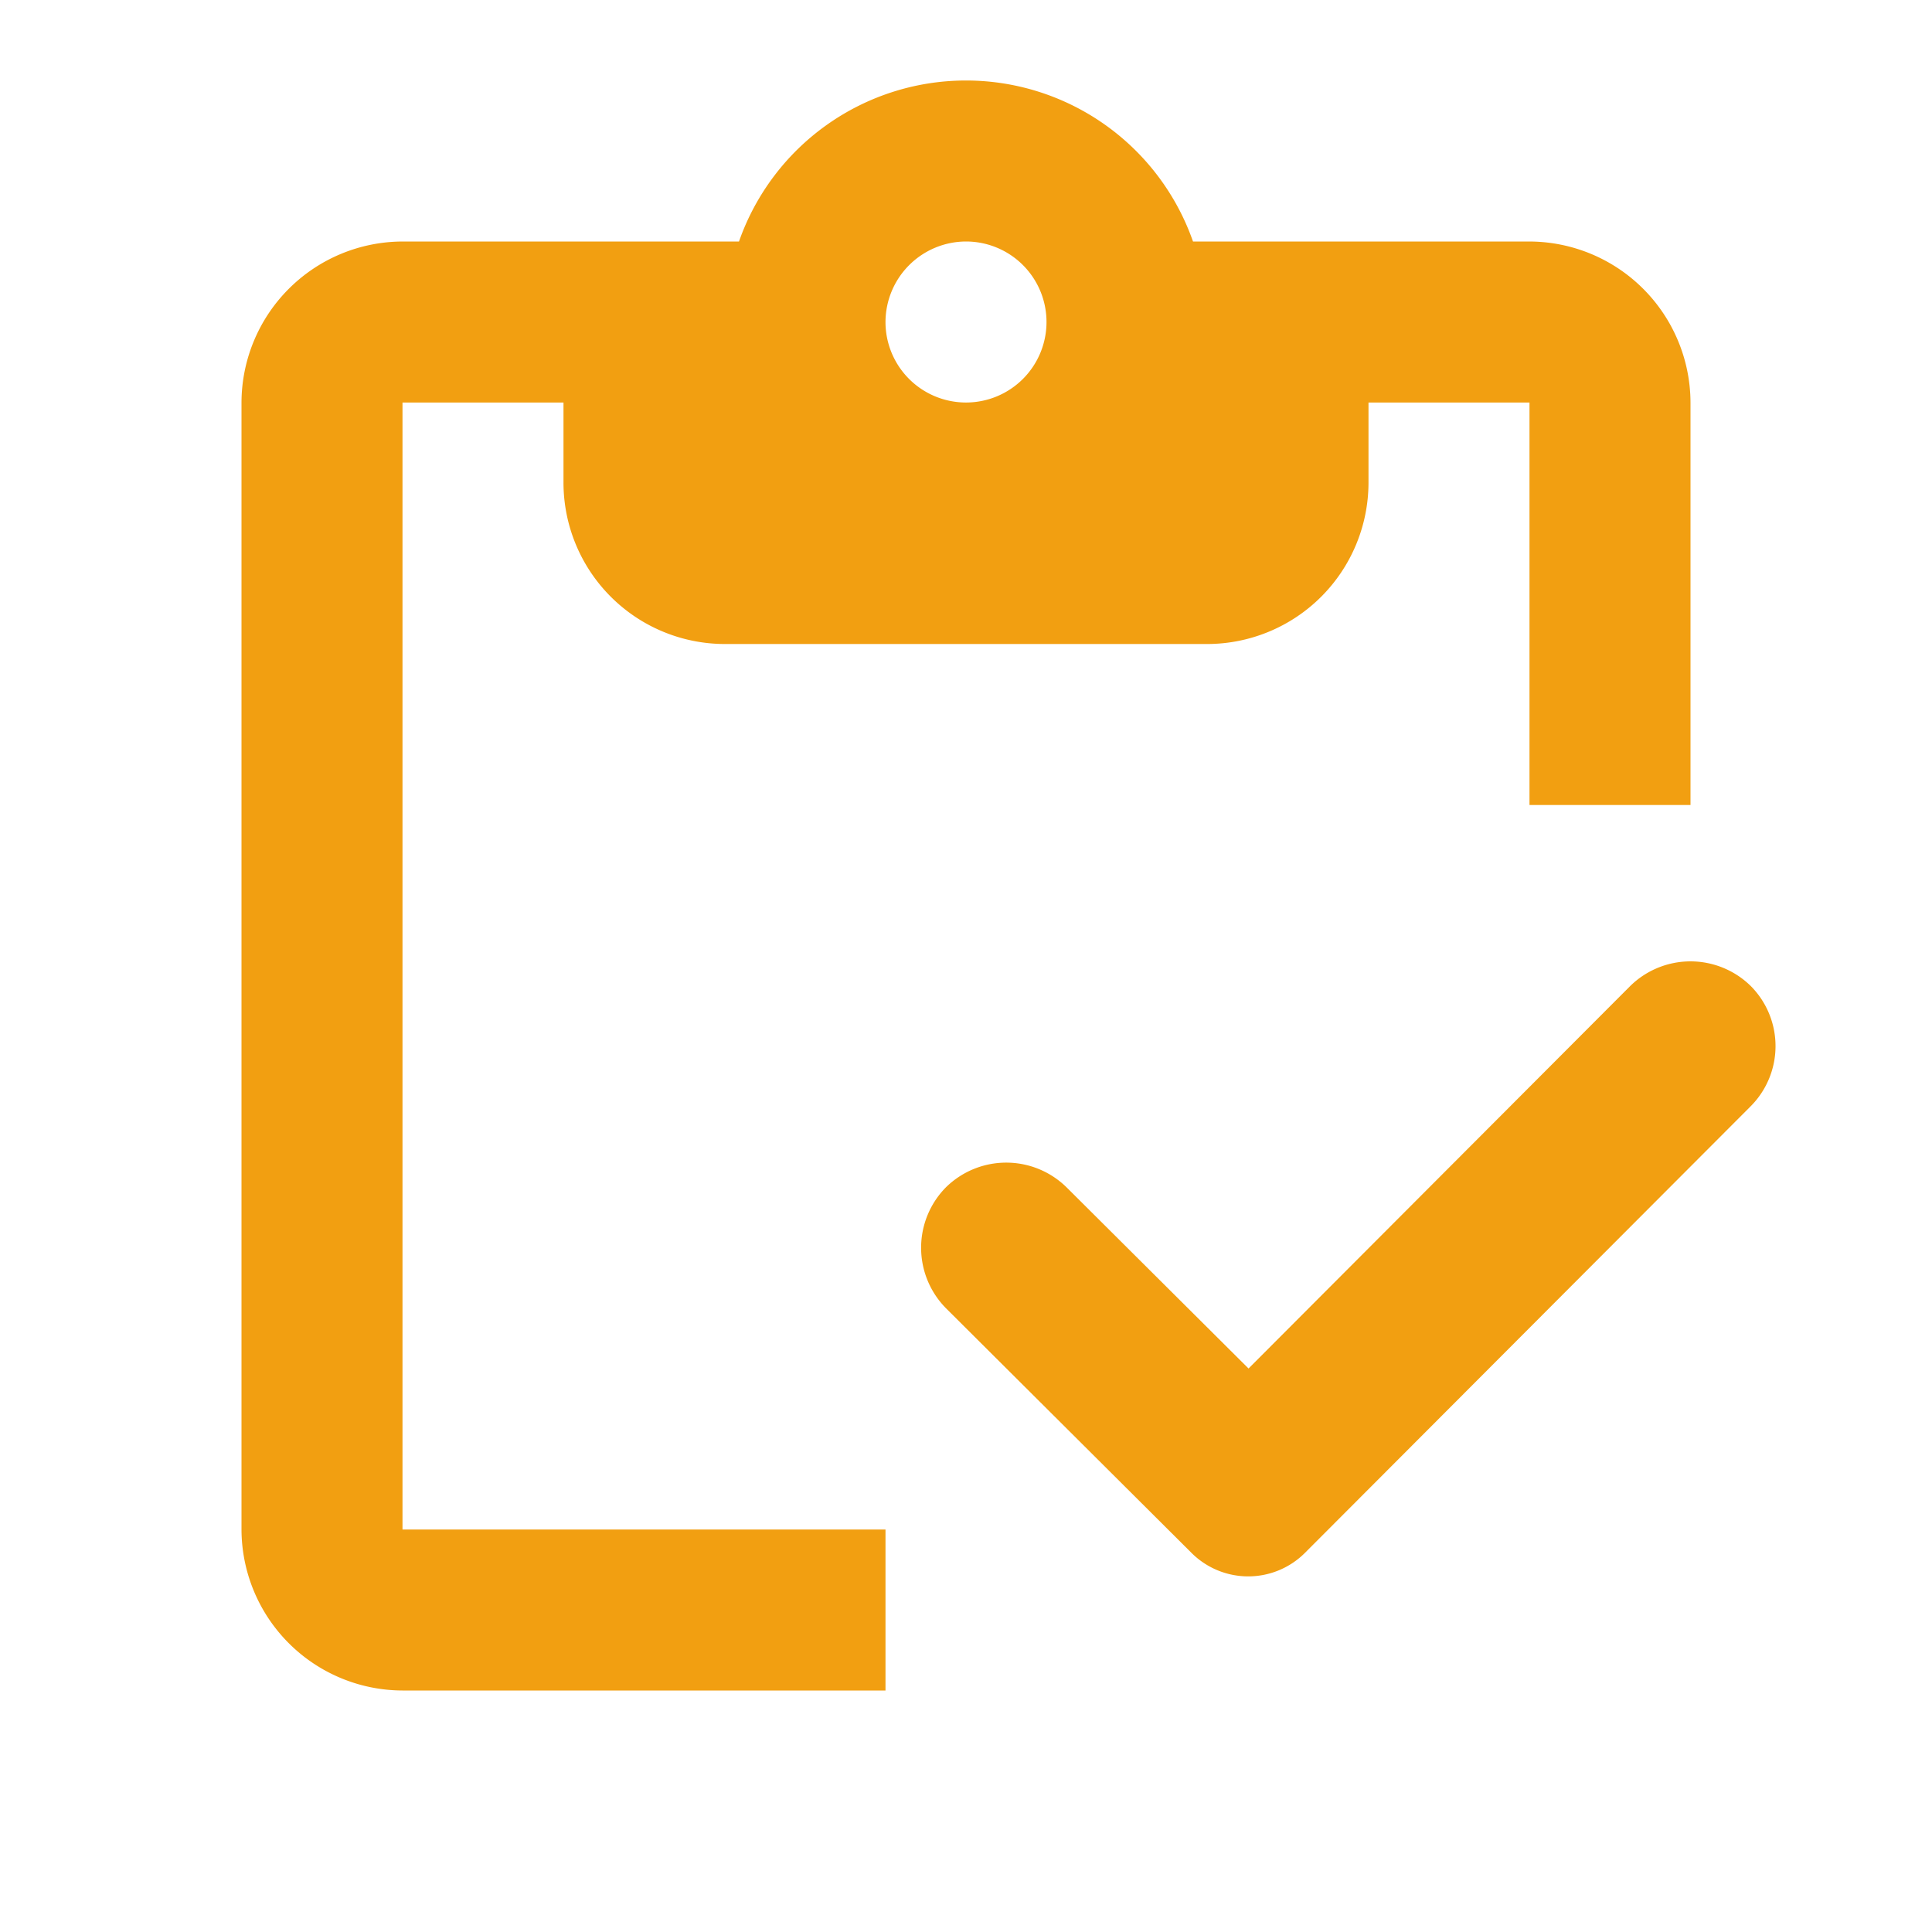 <svg xmlns="http://www.w3.org/2000/svg" id="inventory_24dp_000000" width="118" height="118" viewBox="0 0 118 118"><g id="Grupo_96" data-name="Grupo 96"><rect id="Rect&#xE1;ngulo_93" data-name="Rect&#xE1;ngulo 93" width="118" height="118" fill="none"></rect></g><g id="Grupo_98" data-name="Grupo 98" transform="translate(14.75 4.917)"><g id="Grupo_97" data-name="Grupo 97"><path id="Trazado_201" data-name="Trazado 201" d="M12.833,20.667h9.833v4.917A9.862,9.862,0,0,0,32.5,35.417H62a9.862,9.862,0,0,0,9.833-9.833V20.667h9.833V45.25H91.5V20.667a9.862,9.862,0,0,0-9.833-9.833H61.115a14.691,14.691,0,0,0-27.73,0H12.833A9.862,9.862,0,0,0,3,20.667V89.5a9.862,9.862,0,0,0,9.833,9.833h29.5V89.5h-29.5ZM47.25,10.833a4.917,4.917,0,1,1-4.917,4.917A4.931,4.931,0,0,1,47.25,10.833Z" transform="translate(-3 -1)" fill="#f29f11"></path><path id="Trazado_202" data-name="Trazado 202" d="M62.121,13.454a5.253,5.253,0,0,0-7.375,0L31.441,36.809,20.329,25.746a5.253,5.253,0,0,0-7.375,0h0a5.253,5.253,0,0,0,0,7.375l15,14.947a4.9,4.9,0,0,0,6.933,0L62.072,20.829A5.208,5.208,0,0,0,62.121,13.454Z" transform="translate(30.066 41.858)" fill="#f29f11"></path></g></g></svg>